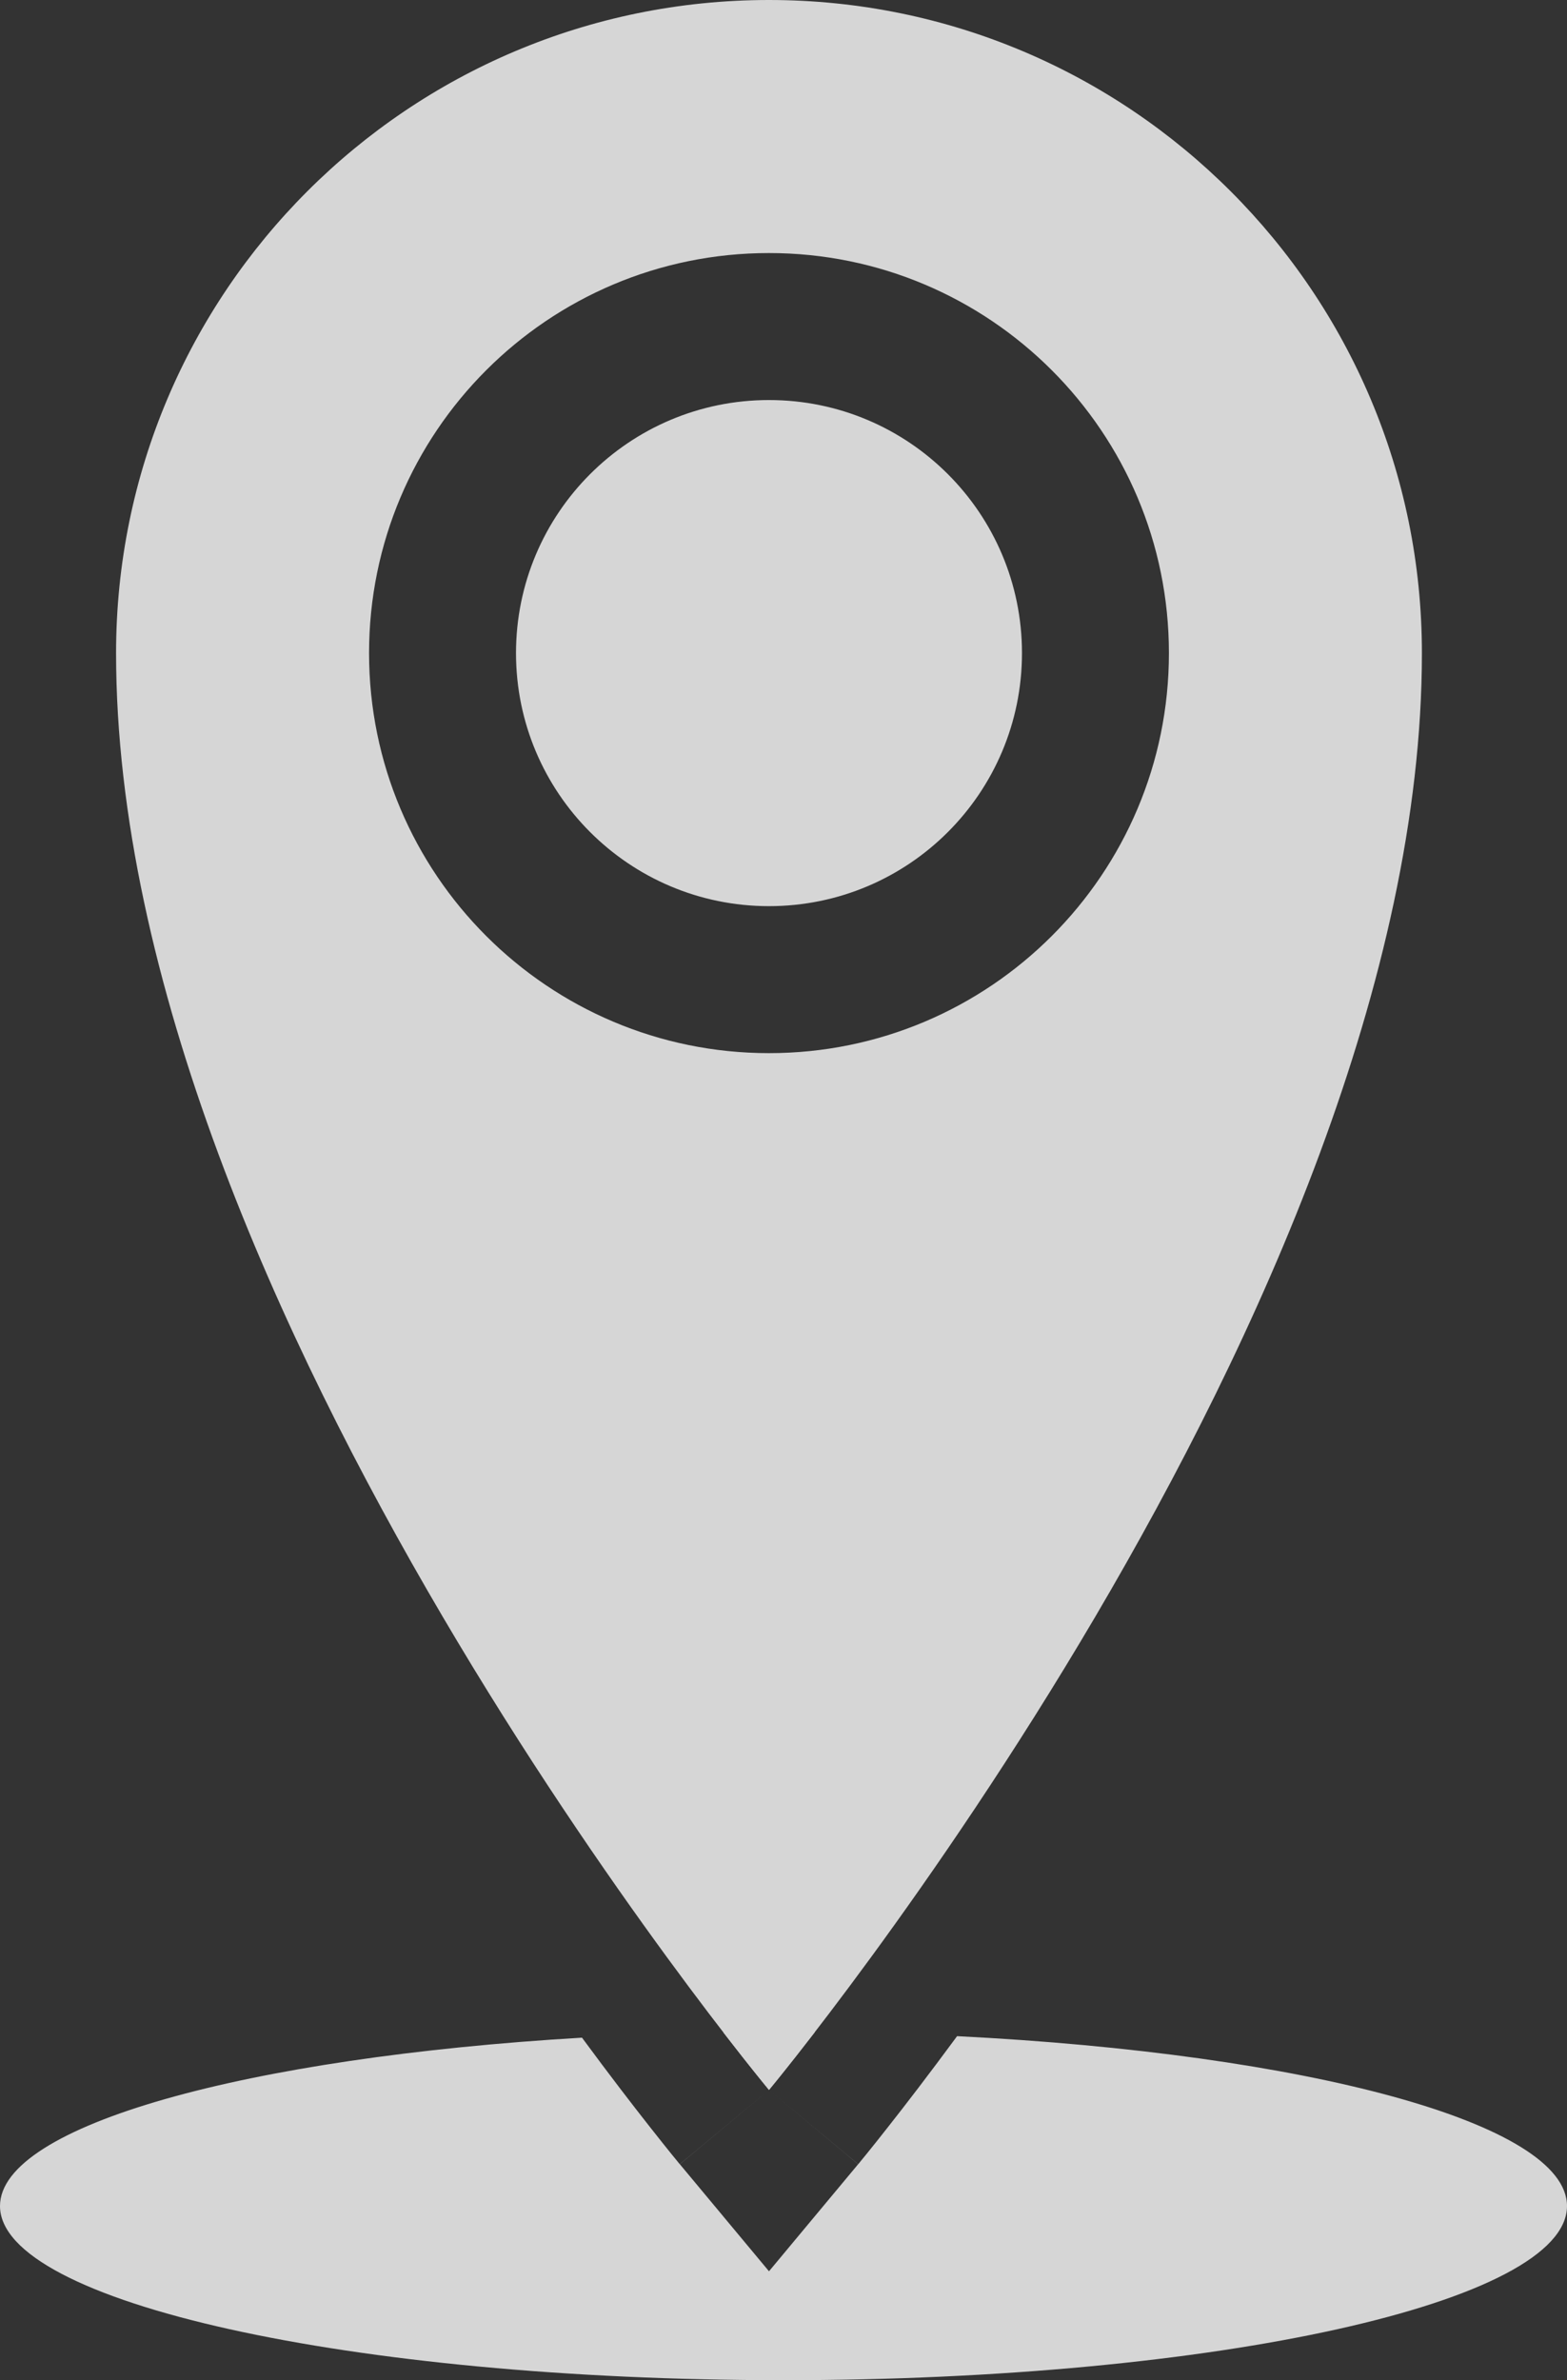 <svg width="27" height="41" viewBox="0 0 27 41" fill="none" xmlns="http://www.w3.org/2000/svg">
<rect x="0" y="0" width="27" height="41" fill="#333333" stroke="none"/>
<g opacity="0.8">
<path fill-rule="evenodd" clip-rule="evenodd" d="M14.041 35.002C13.862 35.001 13.681 35 13.5 35C13.151 35 12.806 35.003 12.464 35.009C12.956 35.647 13.25 36 13.25 36C11.714 37.28 11.713 37.279 11.713 37.279L11.712 37.279L11.709 37.275L11.701 37.266L11.673 37.231C11.649 37.202 11.614 37.16 11.57 37.105C11.482 36.996 11.355 36.838 11.195 36.634C10.904 36.265 10.504 35.746 10.028 35.1C4.255 35.441 0 36.61 0 38C0 39.657 6.044 41 13.5 41C20.956 41 27 39.657 27 38C27 36.572 22.508 35.376 16.491 35.074C16.006 35.732 15.6 36.26 15.305 36.634C15.145 36.838 15.018 36.996 14.93 37.105C14.886 37.16 14.851 37.202 14.827 37.231L14.799 37.266L14.791 37.275L14.788 37.279L14.787 37.279C14.787 37.279 14.786 37.28 13.25 36C13.25 36 13.546 35.645 14.041 35.002ZM13.25 36L11.714 37.28L13.25 39.124L14.786 37.28L13.25 36Z" fill="white"/>
<path d="M13.25 0C7.037 0 2 5.037 2 11.25C2 22.5 13.25 36 13.25 36C13.25 36 24.5 22.5 24.5 11.25C24.5 5.037 19.463 0 13.25 0ZM13.25 18.141C9.444 18.141 6.359 15.056 6.359 11.25C6.359 7.444 9.444 4.359 13.25 4.359C17.056 4.359 20.141 7.444 20.141 11.25C20.141 15.056 17.056 18.141 13.25 18.141ZM8.891 11.25C8.891 8.842 10.842 6.891 13.25 6.891C15.658 6.891 17.609 8.842 17.609 11.25C17.609 13.658 15.658 15.609 13.25 15.609C10.842 15.609 8.891 13.658 8.891 11.25Z" fill="white"/>
</g>
</svg>
